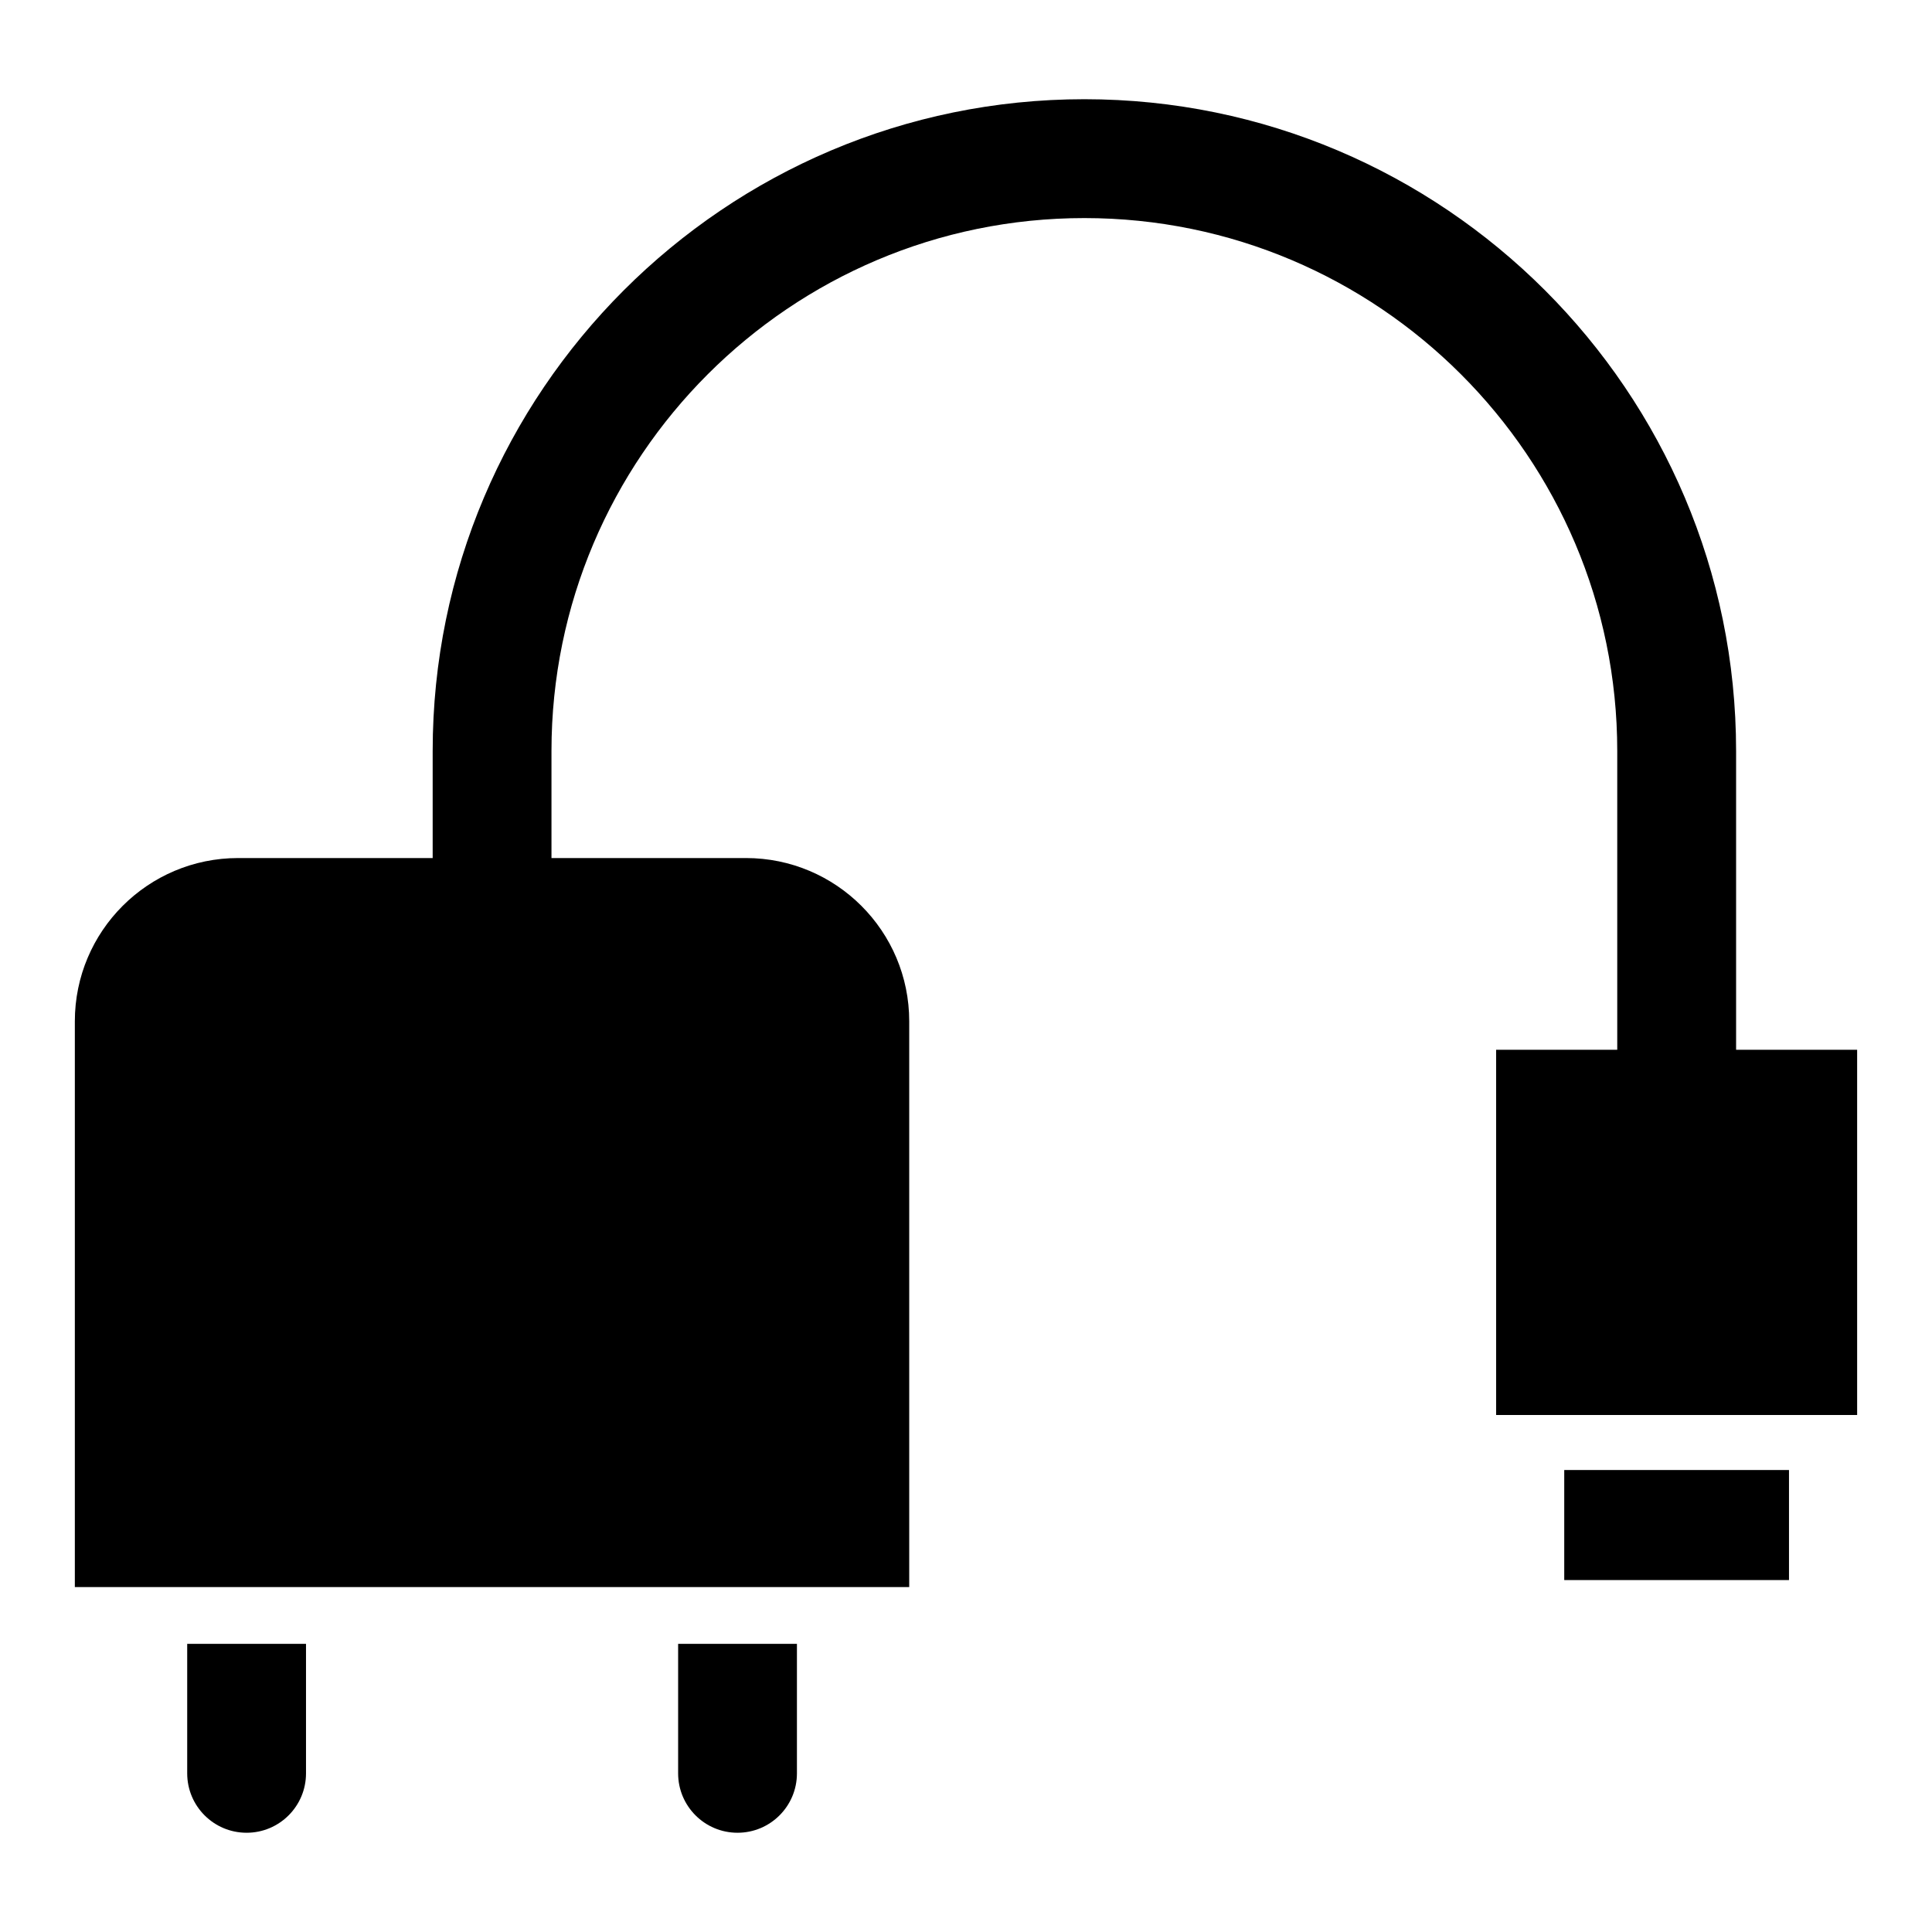 <?xml version="1.0" encoding="UTF-8"?>
<!-- Uploaded to: SVG Repo, www.svgrepo.com, Generator: SVG Repo Mixer Tools -->
<svg fill="#000000" width="800px" height="800px" version="1.1" viewBox="144 144 512 512" xmlns="http://www.w3.org/2000/svg">
 <g>
  <path d="m341.68 371.39h-134.57c-23.902 0-43.277 19.375-43.277 43.273v149.93h221.12v-149.93c0.004-23.898-19.371-43.273-43.273-43.273z"/>
  <path d="m540.49 422.2h95.672v96.789h-95.672z"/>
  <path d="m558.54 533.57h59.562v29.164h-59.562z"/>
  <path d="m588.33 437.95c-8.703 0-15.742-7.051-15.742-15.742v-79.195c0-77.867-63.344-141.22-141.22-141.22-77.879-0.004-141.22 63.348-141.22 141.21v28.383c0 8.695-7.043 15.742-15.742 15.742-8.703 0-15.742-7.051-15.742-15.742v-28.383c0-95.234 77.477-172.71 172.71-172.71 95.234 0 172.71 77.477 172.71 172.71v79.195c-0.004 8.695-7.043 15.746-15.746 15.746z"/>
  <path d="m193.61 579.64v34.316c0 8.695 7.043 15.742 15.742 15.742 8.703 0 15.742-7.051 15.742-15.742v-34.316z"/>
  <path d="m323.71 579.64v34.316c0 8.695 7.043 15.742 15.742 15.742 8.703 0 15.742-7.051 15.742-15.742v-34.316z"/>
 </g>
</svg>